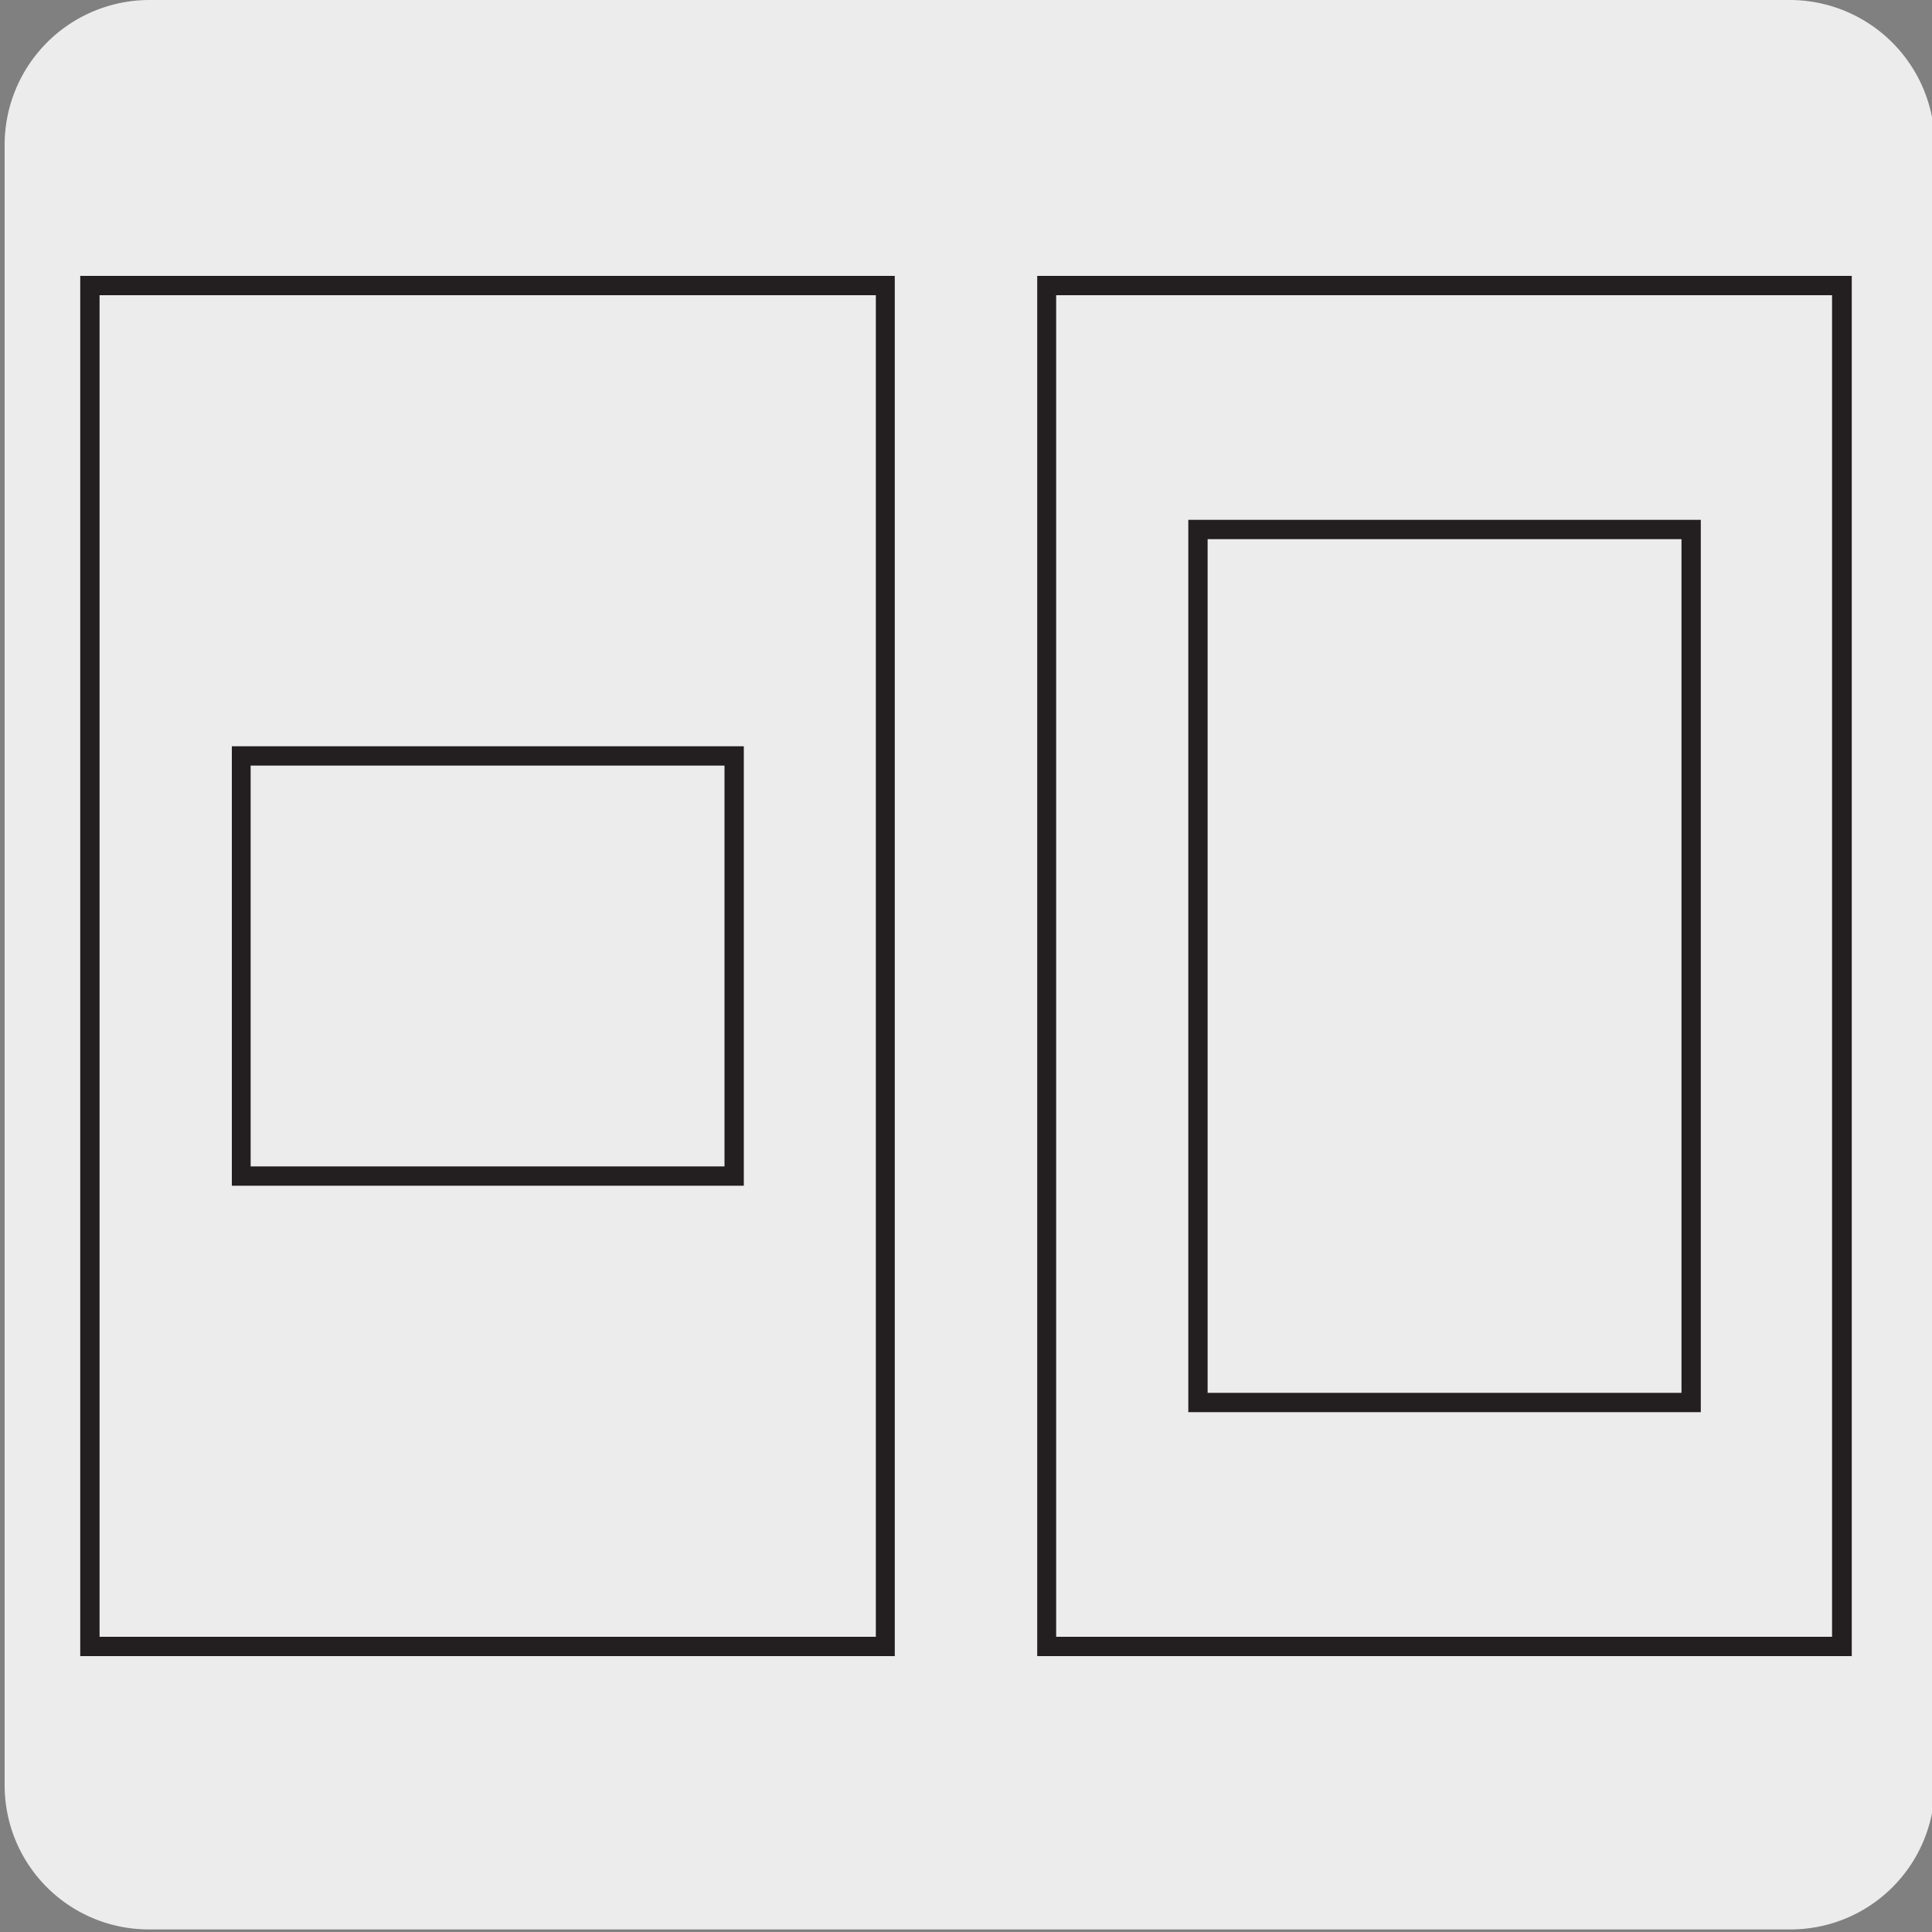 <svg xmlns="http://www.w3.org/2000/svg" viewBox="0 0 150 150"><rect x="0" y="0" width="150" height="150" fill="#808080" stroke="none"/><defs><style>.cls-1{fill:#edecec;}.cls-2{fill:#231f20;}</style></defs><title>47046-01 </title><g id="Capa_2" data-name="Capa 2"><path class="cls-1" d="M11.61,0H138.92a11.26,11.26,0,0,1,11.29,11.21v127.4A11.19,11.19,0,0,1,139,149.8H11.55A11.19,11.19,0,0,1,.36,138.61h0V11.24A11.25,11.25,0,0,1,11.61,0Z"/></g><g id="Capa_3" data-name="Capa 3"><path class="cls-2" d="M143.77,128.58H80.53V21.42h63.24ZM82,127.08h60.24V22.92H82Z"/><path class="cls-2" d="M132.05,109.64H92.26V40.36h39.79Zm-38.29-1.5h36.79V41.86H93.76Z"/><path class="cls-2" d="M69.47,128.58H6.23V21.42H69.47Zm-61.74-1.5H68V22.92H7.73Z"/><path class="cls-2" d="M57.75,92.06H18V57.94H57.75Zm-38.29-1.5H56.25V59.44H19.46Z"/></g></svg>
